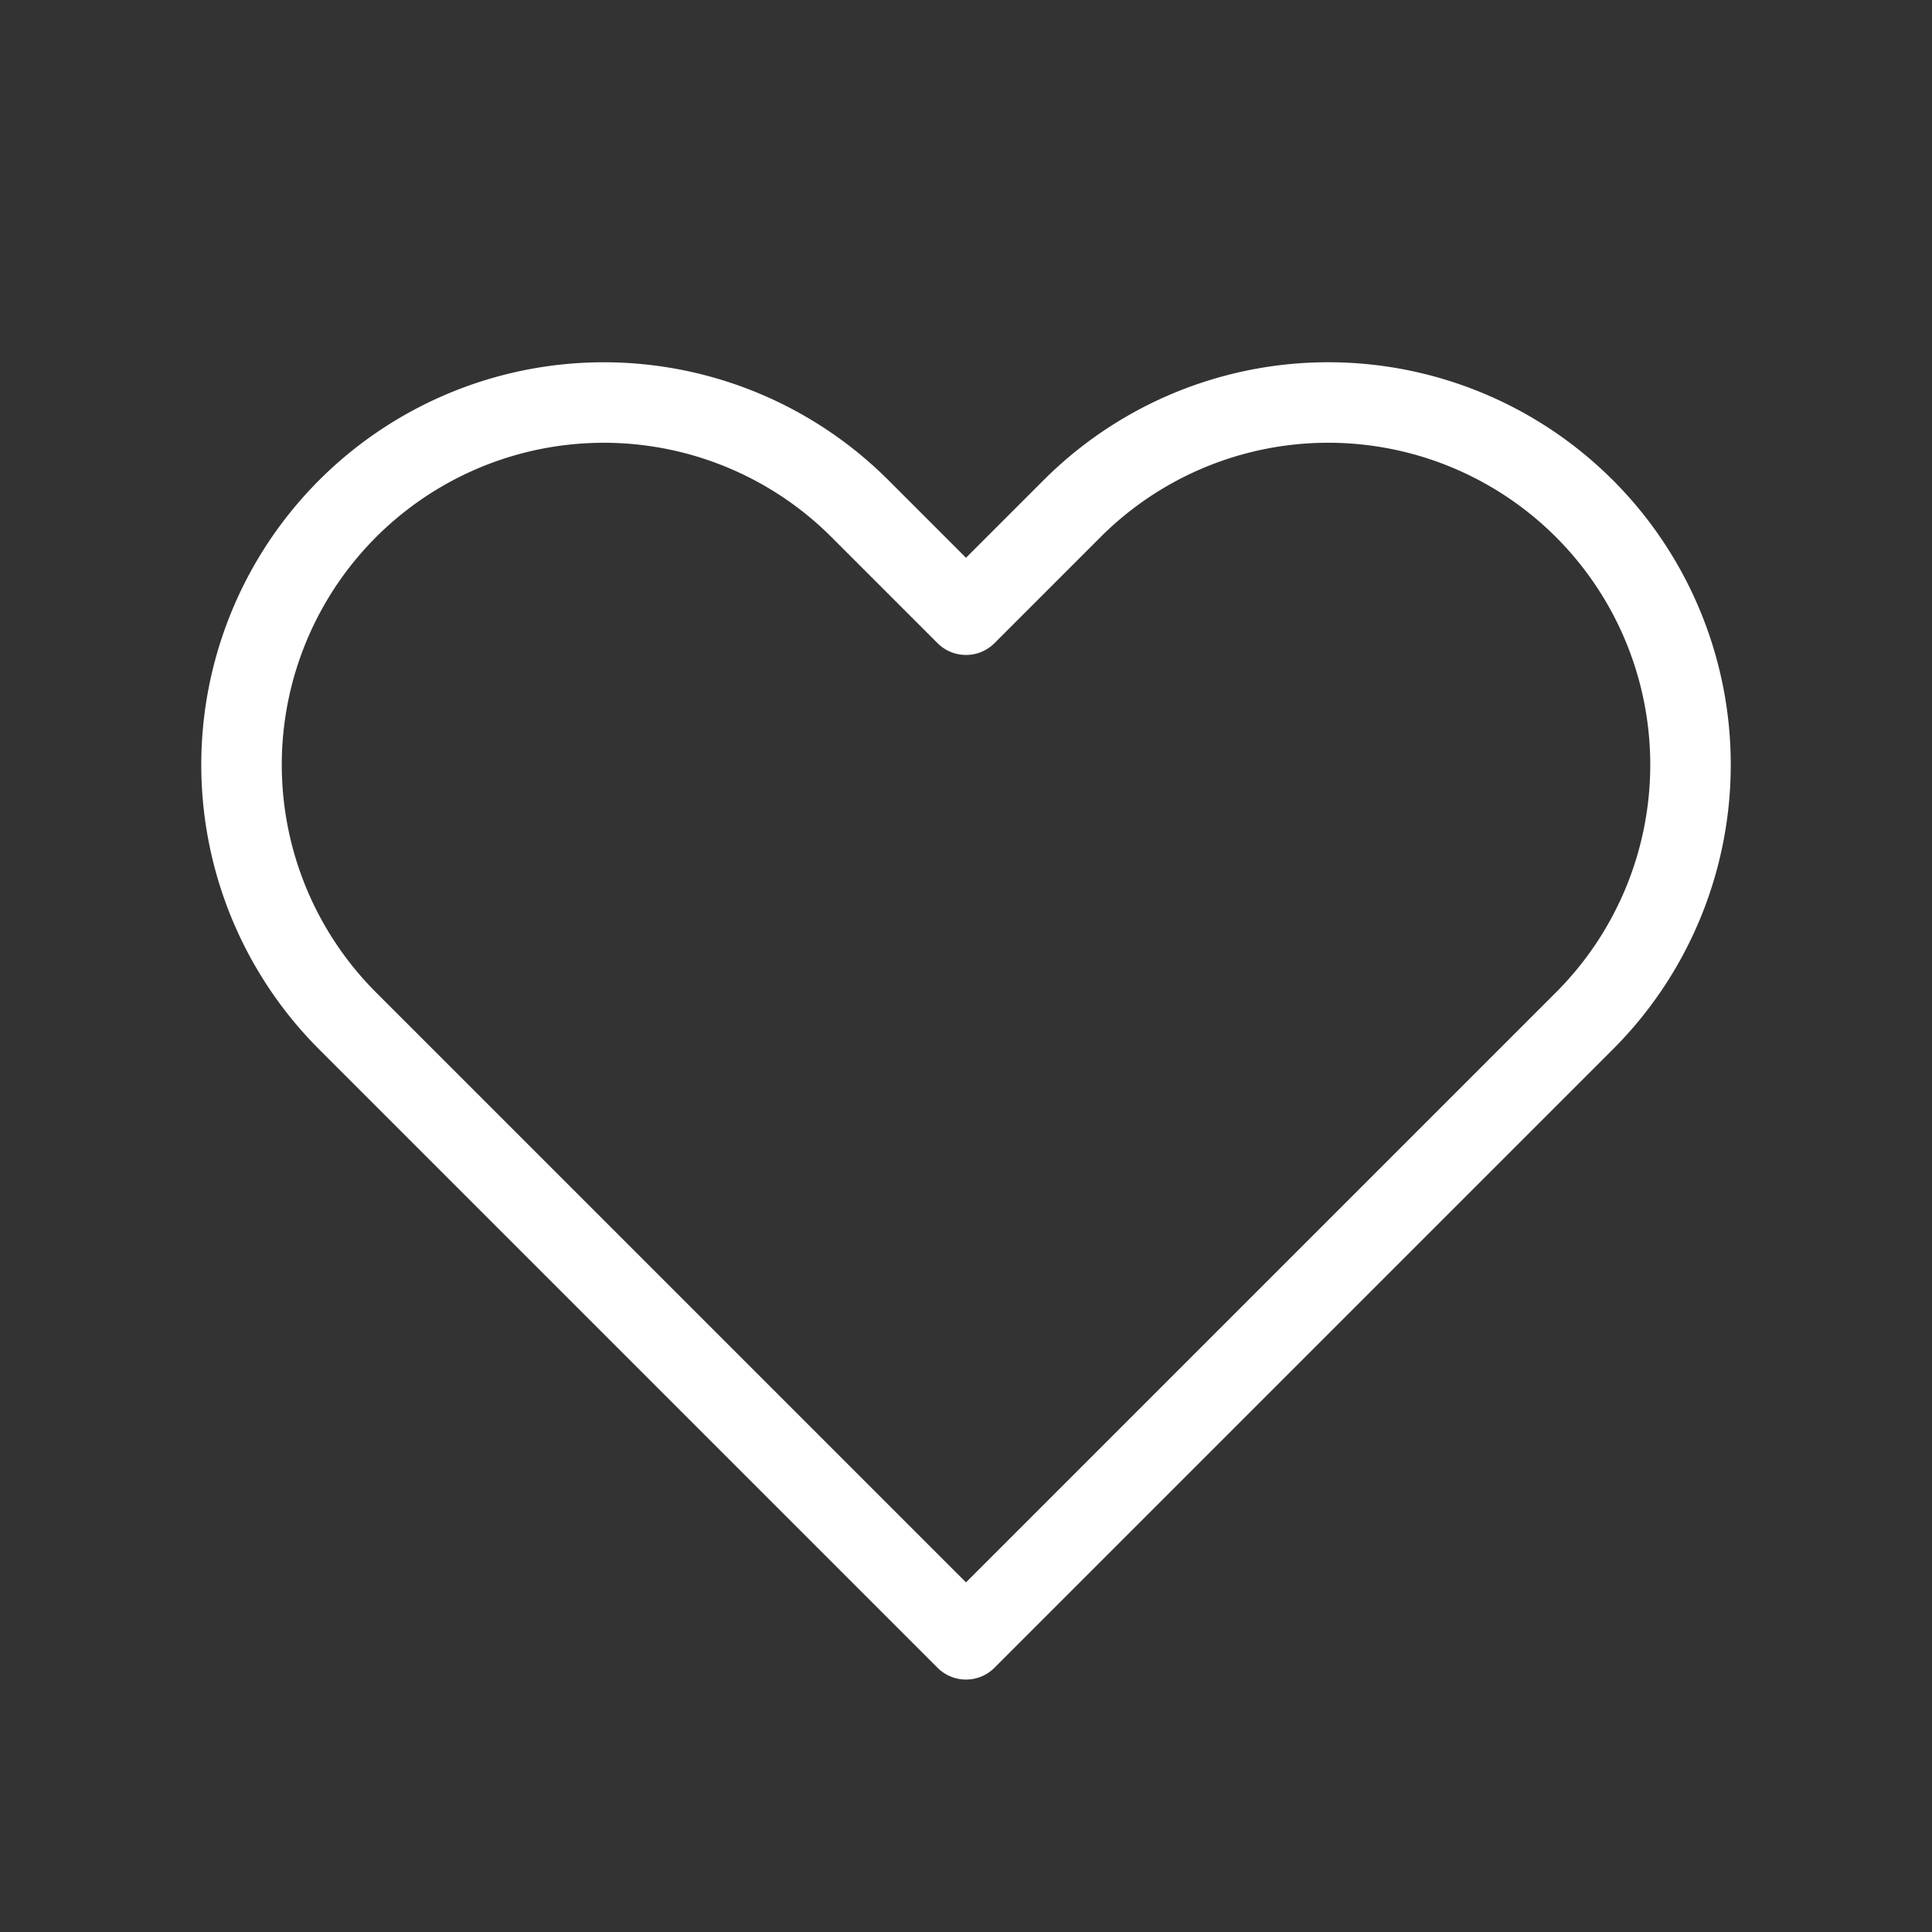 <svg width="24" height="24" fill="none" xmlns="http://www.w3.org/2000/svg"><rect width="100%" height="100%" fill="#333333" stroke="none"/><path d="M3.343 7.778a4.5 4.5 0 017.339-1.46L12 7.636l1.318-1.318a4.5 4.5 0 016.364 6.364L12 20.364l-7.682-7.682a4.5 4.5 0 01-.975-4.904z" stroke="#fff" stroke-linecap="round" stroke-linejoin="round"/></svg>